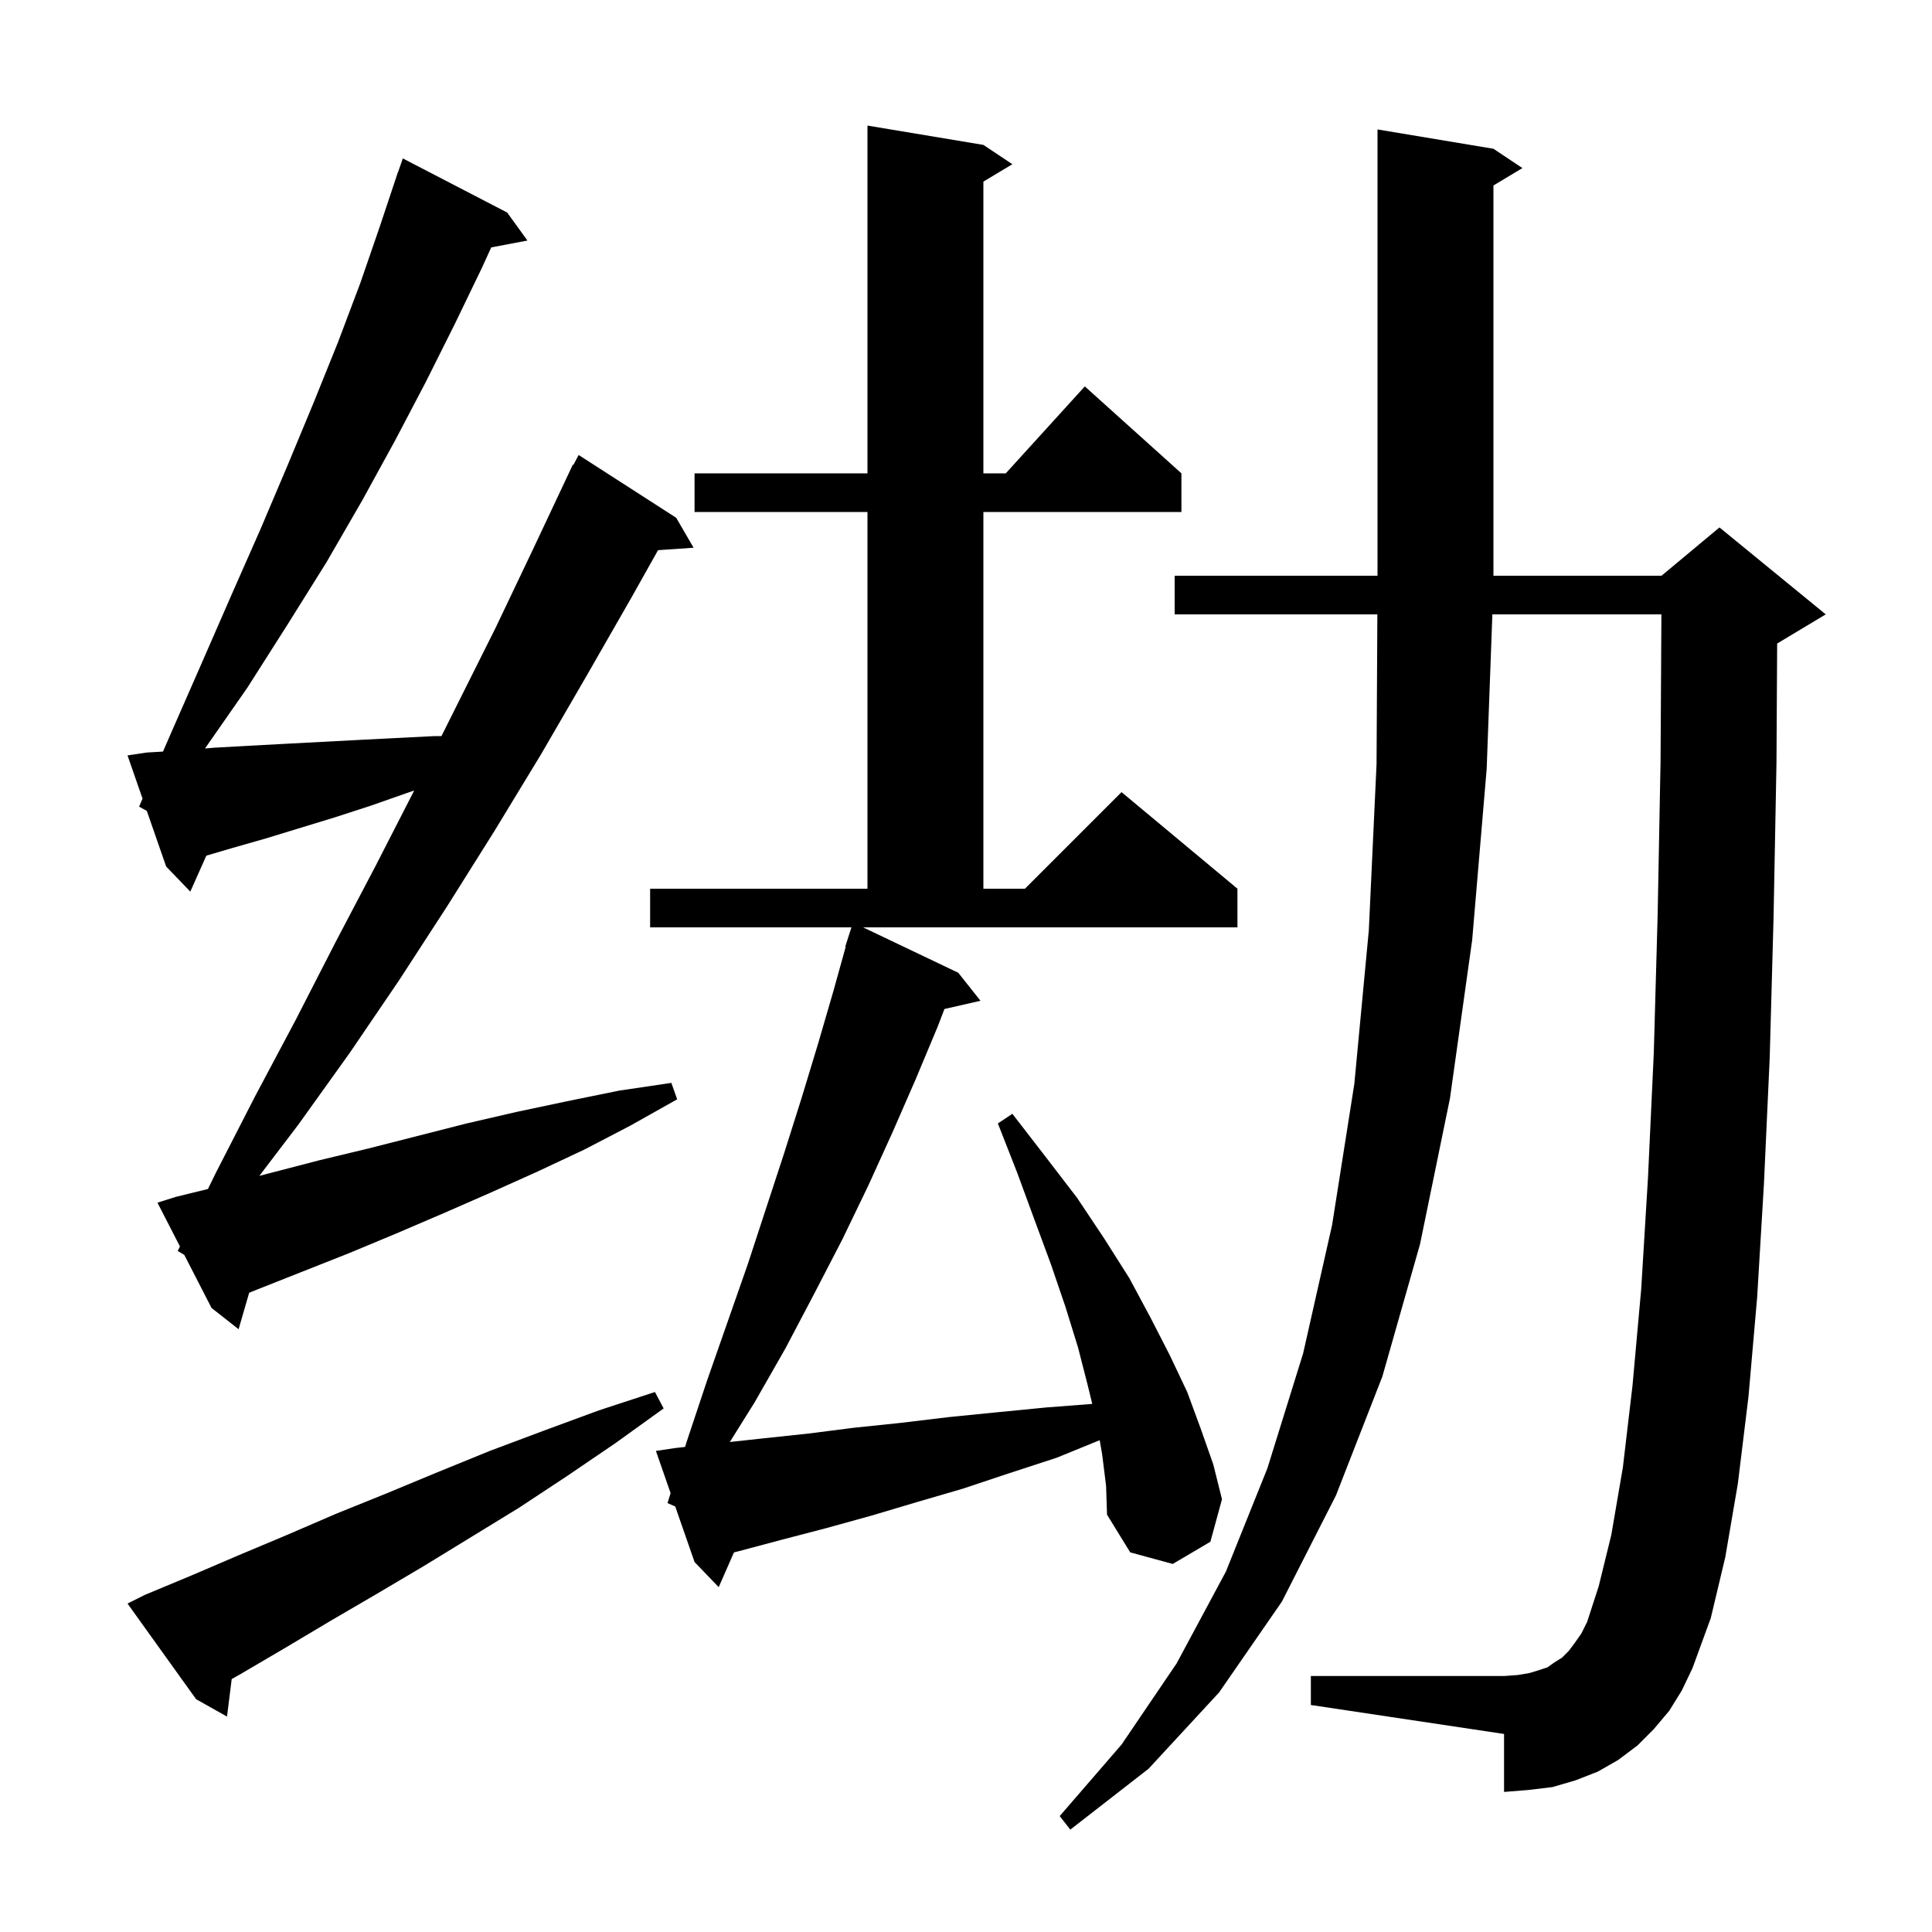 <svg xmlns="http://www.w3.org/2000/svg" xmlns:xlink="http://www.w3.org/1999/xlink" version="1.1" baseProfile="full" viewBox="0 0 200 200" width="200" height="200"><g fill="currentColor"><path d="M 172.8 177.1 L 171.2 179.0 L 169.5 180.7 L 167.5 182.2 L 165.4 183.4 L 163.1 184.3 L 160.7 185.0 L 158.2 185.3 L 155.7 185.5 L 155.7 179.5 L 135.7 176.5 L 135.7 173.5 L 155.7 173.5 L 157.1 173.4 L 158.3 173.2 L 159.3 172.9 L 160.2 172.6 L 160.9 172.1 L 161.7 171.6 L 162.4 170.9 L 163.0 170.1 L 163.7 169.1 L 164.3 167.9 L 165.5 164.2 L 166.8 158.9 L 168.0 151.9 L 169.0 143.4 L 169.9 133.4 L 170.6 121.9 L 171.2 109.0 L 171.6 94.7 L 171.9 78.8 L 171.988 63.6 L 154.489 63.6 L 153.9 79.6 L 152.4 97.3 L 150.1 113.7 L 147.0 128.8 L 143.1 142.5 L 138.3 154.8 L 132.7 165.8 L 126.2 175.2 L 118.9 183.1 L 110.8 189.4 L 109.7 188.0 L 116.1 180.6 L 121.8 172.2 L 126.9 162.7 L 131.2 152.0 L 134.9 140.1 L 137.9 126.8 L 140.2 112.2 L 141.7 96.3 L 142.5 79.1 L 142.584 63.6 L 121.6 63.6 L 121.6 59.6 L 142.6 59.6 L 142.6 13.4 L 154.6 15.4 L 157.6 17.4 L 154.6 19.2 L 154.6 59.6 L 172.0 59.6 L 178.0 54.6 L 189.0 63.6 L 184.0 66.6 L 183.971 66.612 L 183.9 79.0 L 183.6 94.9 L 183.2 109.5 L 182.6 122.6 L 181.9 134.3 L 181.0 144.6 L 179.9 153.6 L 178.6 161.2 L 177.1 167.5 L 175.2 172.7 L 174.1 175.0 Z M 15.0 165.1 L 19.8 163.1 L 24.7 161.0 L 29.7 158.9 L 34.8 156.7 L 40.0 154.6 L 45.3 152.4 L 50.7 150.2 L 56.3 148.1 L 62.0 146.0 L 67.8 144.1 L 68.7 145.8 L 63.7 149.4 L 58.7 152.8 L 53.7 156.1 L 43.9 162.1 L 39.0 165.0 L 34.2 167.8 L 29.5 170.6 L 24.9 173.3 L 23.985 173.817 L 23.5 177.7 L 20.3 175.9 L 13.2 166.0 Z M 99.2 100.7 L 101.5 103.6 L 97.768 104.451 L 97.1 106.2 L 94.8 111.7 L 92.4 117.2 L 89.9 122.7 L 87.2 128.3 L 84.3 133.9 L 81.3 139.6 L 78.1 145.2 L 75.553 149.275 L 79.0 148.9 L 83.7 148.4 L 88.4 147.8 L 93.2 147.3 L 98.2 146.7 L 103.2 146.2 L 108.3 145.7 L 113.07 145.333 L 112.6 143.4 L 111.6 139.5 L 110.3 135.3 L 108.8 130.9 L 107.1 126.3 L 105.3 121.4 L 103.3 116.3 L 104.8 115.3 L 108.2 119.7 L 111.5 124.0 L 114.3 128.2 L 116.9 132.3 L 119.1 136.4 L 121.1 140.3 L 122.9 144.1 L 124.3 147.9 L 125.6 151.6 L 126.5 155.2 L 125.3 159.6 L 121.4 161.9 L 117.0 160.7 L 114.6 156.8 L 114.5 153.8 L 114.1 150.6 L 113.841 149.087 L 109.4 150.9 L 104.5 152.5 L 99.7 154.1 L 94.9 155.5 L 90.2 156.9 L 85.5 158.2 L 80.9 159.4 L 76.4 160.6 L 75.981 160.702 L 74.4 164.3 L 71.9 161.7 L 69.9 155.95 L 69.1 155.6 L 69.421 154.573 L 67.9 150.2 L 69.9 149.9 L 70.917 149.787 L 71.1 149.2 L 73.2 142.9 L 77.4 130.9 L 81.2 119.3 L 83.0 113.6 L 84.7 108.0 L 86.3 102.5 L 87.547 98.011 L 87.5 98.0 L 88.14 96.0 L 67.3 96.0 L 67.3 92.0 L 89.8 92.0 L 89.8 53.0 L 71.9 53.0 L 71.9 49.0 L 89.8 49.0 L 89.8 13.0 L 101.8 15.0 L 104.8 17.0 L 101.8 18.8 L 101.8 49.0 L 104.118 49.0 L 112.3 40.0 L 122.3 49.0 L 122.3 53.0 L 101.8 53.0 L 101.8 92.0 L 106.1 92.0 L 116.1 82.0 L 128.1 92.0 L 128.1 96.0 L 89.348 96.0 Z M 18.4 129.5 L 18.628 129.032 L 16.3 124.5 L 18.2 123.9 L 21.527 123.085 L 22.3 121.5 L 26.4 113.5 L 30.6 105.6 L 34.7 97.6 L 38.9 89.6 L 42.878 81.834 L 42.1 82.1 L 38.4 83.4 L 34.7 84.6 L 27.5 86.8 L 24.0 87.8 L 21.361 88.576 L 19.7 92.3 L 17.2 89.7 L 15.2 83.95 L 14.4 83.5 L 14.757 82.677 L 13.2 78.2 L 15.2 77.9 L 16.873 77.804 L 17.7 75.9 L 20.9 68.6 L 24.0 61.5 L 27.0 54.7 L 29.8 48.1 L 32.5 41.6 L 35.0 35.4 L 37.3 29.3 L 39.3 23.5 L 41.2 17.8 L 41.212 17.804 L 41.7 16.4 L 52.5 22.0 L 54.6 24.9 L 50.853 25.611 L 49.9 27.7 L 47.1 33.5 L 44.1 39.5 L 40.9 45.6 L 37.5 51.8 L 33.8 58.2 L 29.8 64.6 L 25.6 71.2 L 21.22 77.484 L 22.2 77.4 L 25.8 77.2 L 29.5 77.0 L 37.1 76.6 L 41.0 76.4 L 45.0 76.2 L 45.7 76.2 L 51.3 65.0 L 55.3 56.6 L 59.3 48.1 L 59.358 48.13 L 59.9 47.1 L 70.0 53.6 L 71.8 56.7 L 68.119 56.954 L 65.4 61.8 L 60.7 70.0 L 56.0 78.1 L 51.2 86.0 L 46.3 93.8 L 41.3 101.5 L 36.2 109.0 L 30.9 116.4 L 26.85 121.725 L 33.1 120.1 L 38.1 118.9 L 48.3 116.3 L 53.5 115.1 L 58.7 114.0 L 64.1 112.9 L 69.5 112.1 L 70.1 113.8 L 65.3 116.5 L 60.5 119.0 L 55.6 121.3 L 50.7 123.5 L 45.9 125.6 L 41.0 127.7 L 36.2 129.7 L 26.6 133.5 L 25.794 133.826 L 24.7 137.6 L 21.9 135.4 L 19.078 129.907 Z "/></g></svg>